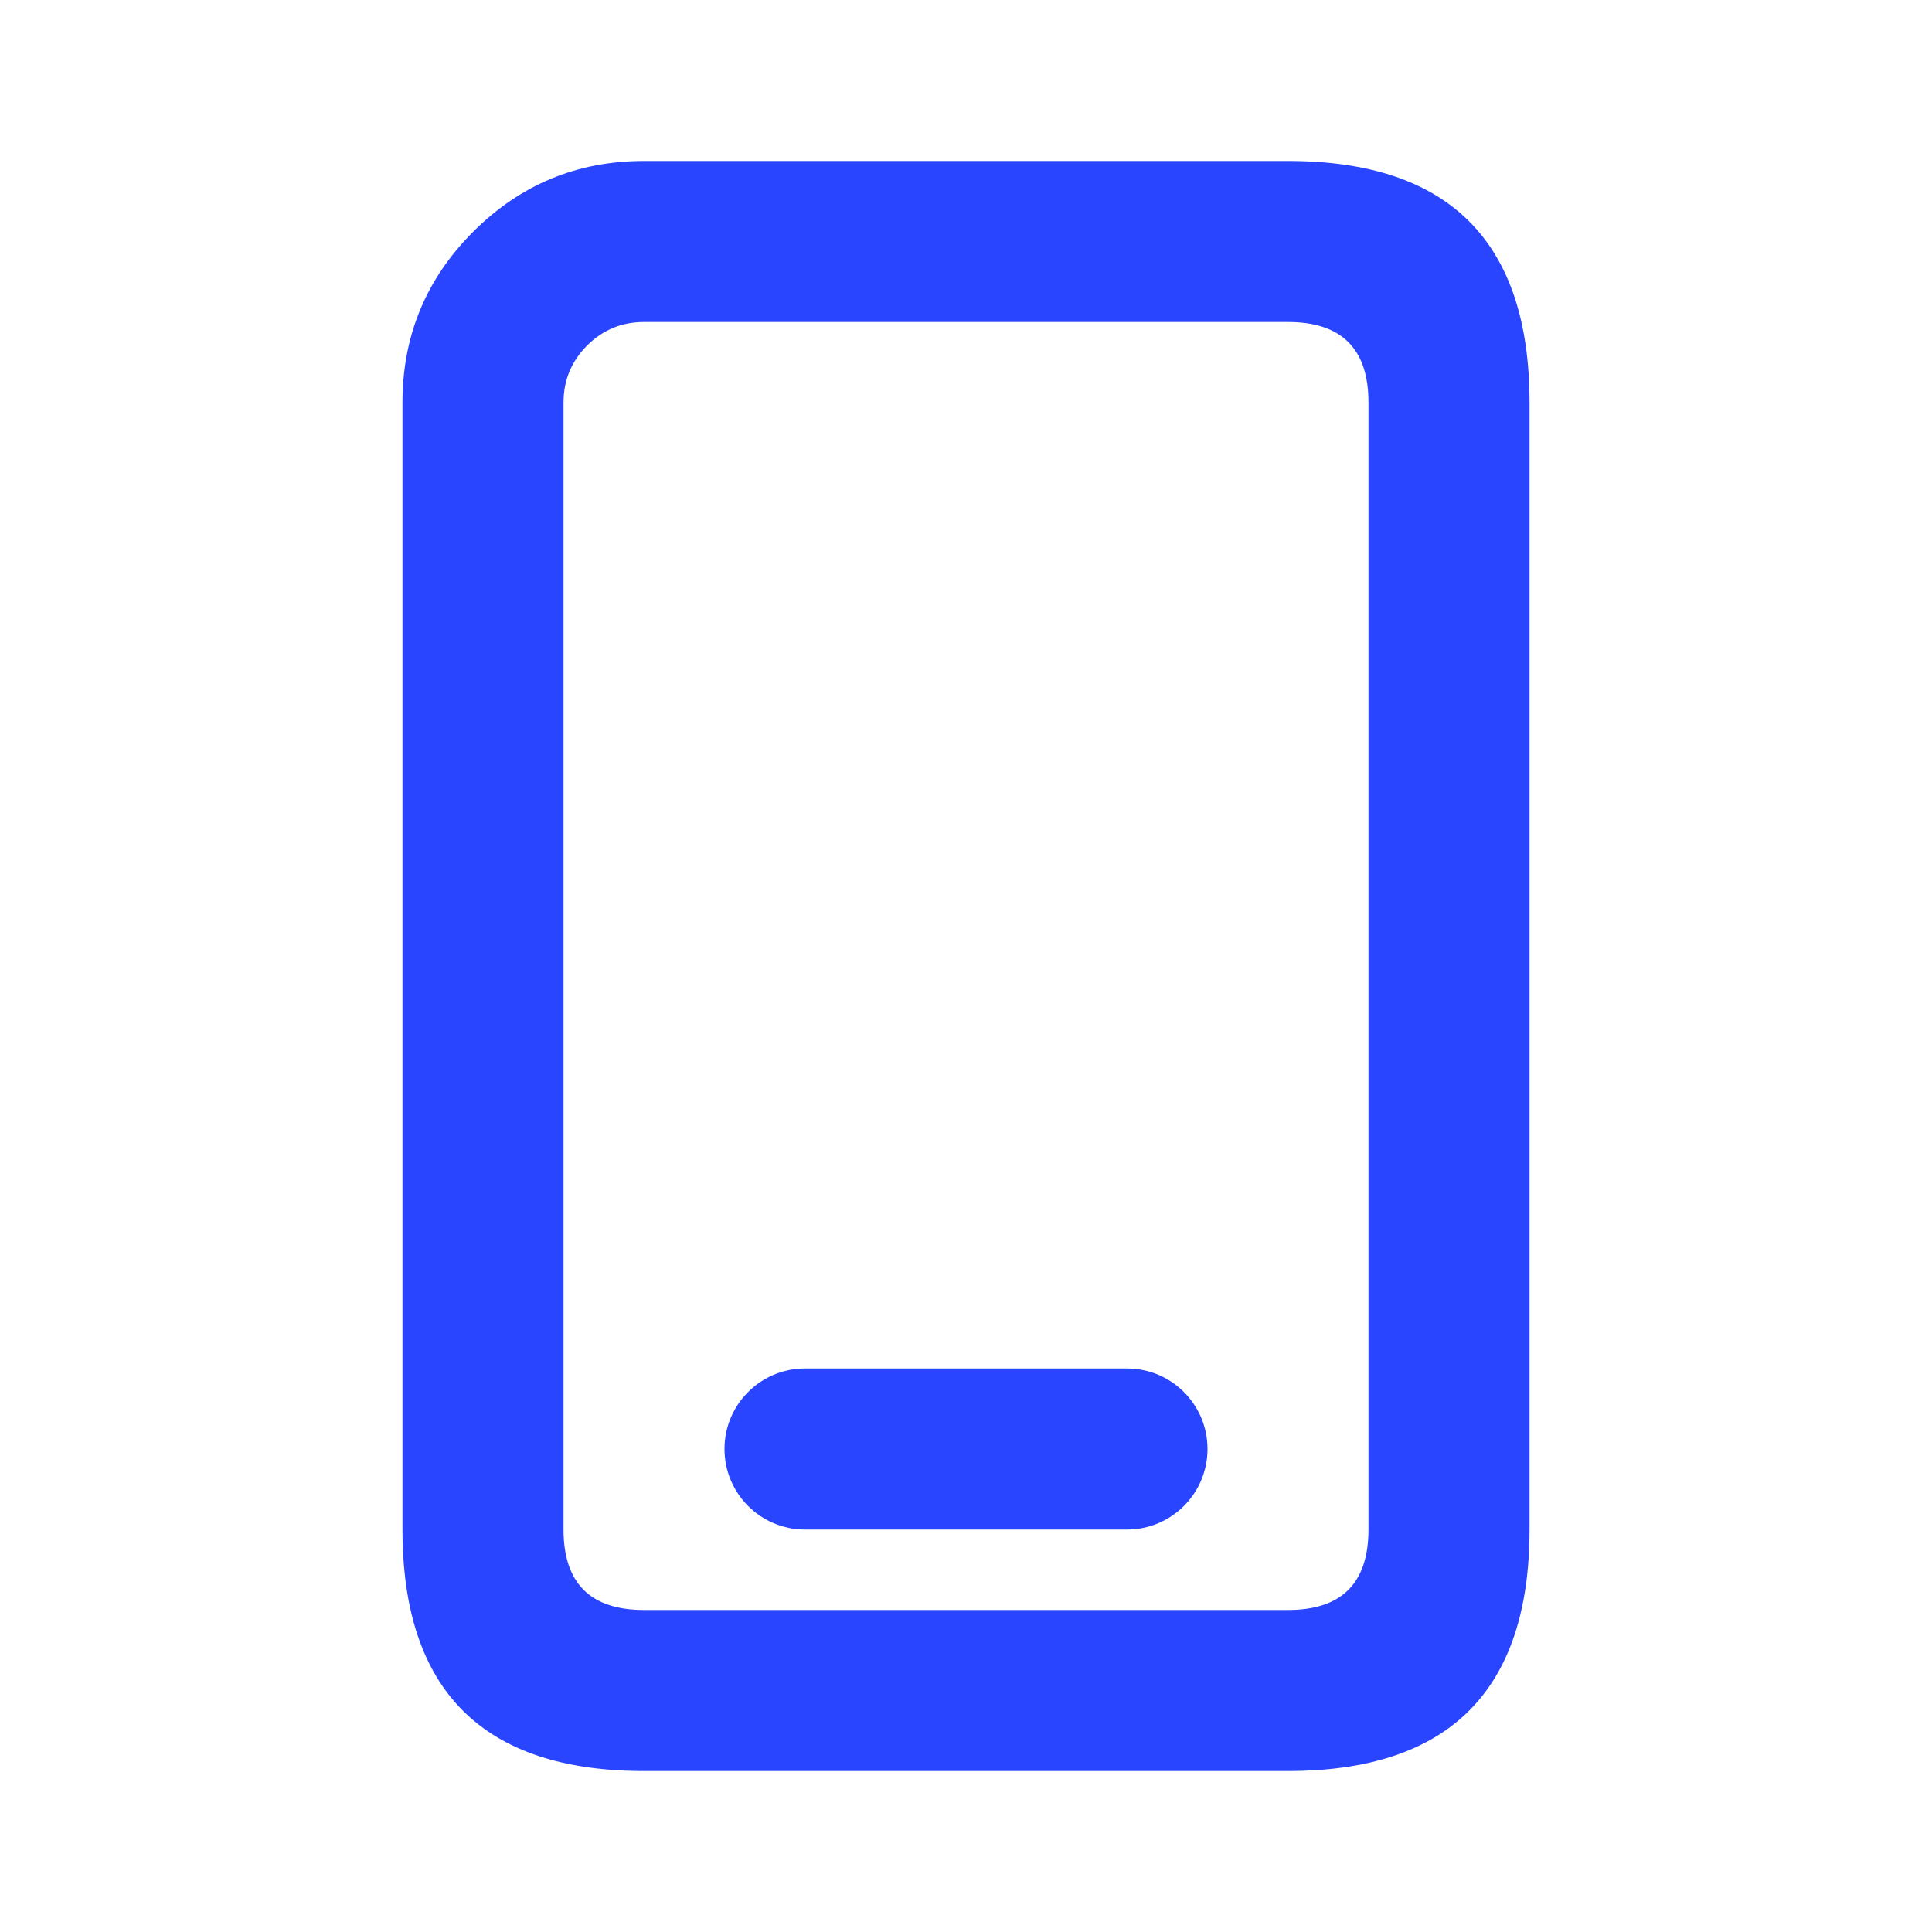 <svg width="28" height="28" viewBox="0 0 28 28" fill="none" xmlns="http://www.w3.org/2000/svg">
<path fill-rule="evenodd" clip-rule="evenodd" d="M18.667 2.333H9.333C8.367 2.333 7.542 2.675 6.858 3.358C6.175 4.042 5.833 4.867 5.833 5.833V22.167C5.833 24.5 7 25.667 9.333 25.667H18.667C21 25.667 22.167 24.5 22.167 22.167V5.833C22.167 3.5 21 2.333 18.667 2.333V2.333ZM8.167 18.667H19.833V5.833C19.833 5.056 19.444 4.667 18.667 4.667H9.333C9.011 4.667 8.736 4.781 8.508 5.008C8.281 5.236 8.167 5.511 8.167 5.833V18.667ZM18.667 23.333C19.444 23.333 19.833 22.944 19.833 22.167V18.667H8.167V22.167C8.167 22.944 8.556 23.333 9.333 23.333H18.667Z" fill="#2945FF"/>
<path fill-rule="evenodd" clip-rule="evenodd" d="M10.5 21C10.5 20.356 11.022 19.833 11.667 19.833H16.333C16.978 19.833 17.5 20.356 17.5 21C17.5 21.644 16.978 22.167 16.333 22.167H11.667C11.022 22.167 10.5 21.644 10.5 21Z" fill="#2945FF"/>
</svg>
